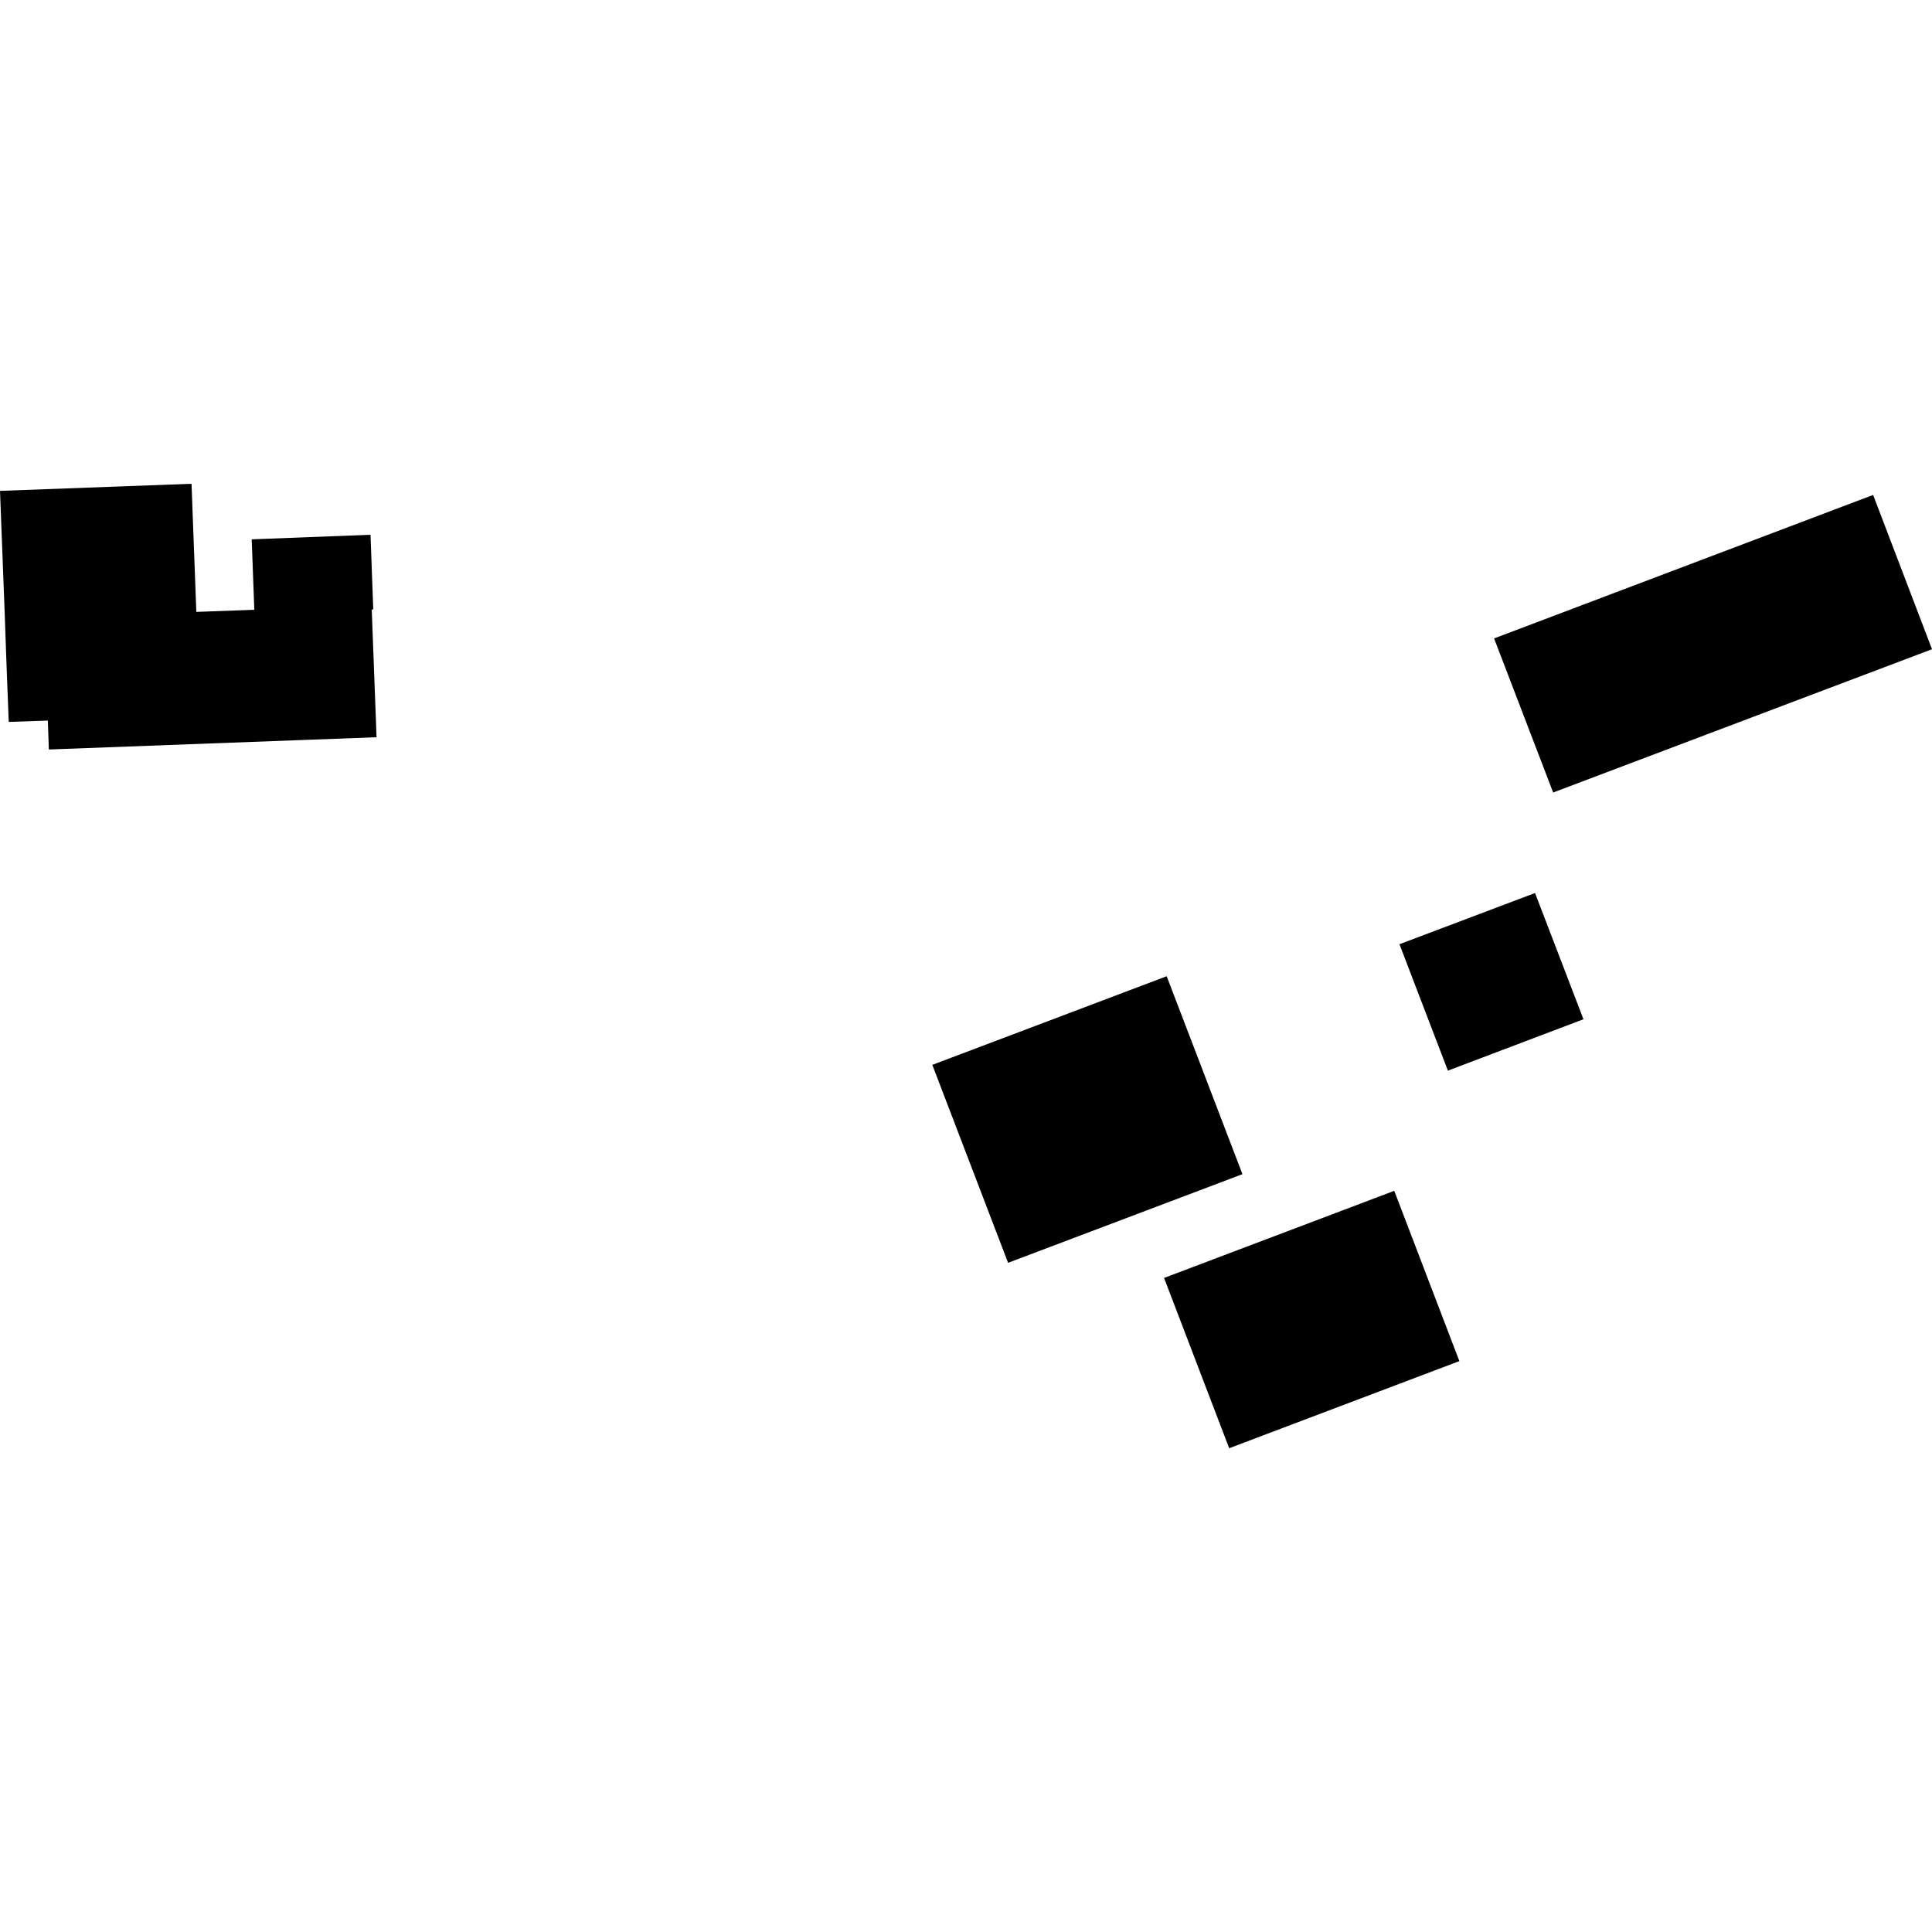 <?xml version="1.0" encoding="utf-8" standalone="no"?>
<!DOCTYPE svg PUBLIC "-//W3C//DTD SVG 1.1//EN"
  "http://www.w3.org/Graphics/SVG/1.1/DTD/svg11.dtd">
<!-- Created with matplotlib (https://matplotlib.org/) -->
<svg height="288pt" version="1.1" viewBox="0 0 288 288" width="288pt" xmlns="http://www.w3.org/2000/svg" xmlns:xlink="http://www.w3.org/1999/xlink">
 <defs>
  <style type="text/css">
*{stroke-linecap:butt;stroke-linejoin:round;}
  </style>
 </defs>
 <g id="figure_1">
  <g id="patch_1">
   <path d="M 0 288 
L 288 288 
L 288 0 
L 0 0 
z
" style="fill:none;opacity:0;"/>
  </g>
  <g id="axes_1">
   <g id="PatchCollection_1">
    <path clip-path="url(#p555aaa7250)" d="M 46.475 110.259 
L 7.28 111.726 
L 7.131 107.414 
L 1.303 107.613 
L 0.997 99.78 
L 0.697 91.332 
L 0 73.174 
L 28.551 72.116 
L 29.266 91.213 
L 37.91 90.899 
L 37.521 80.397 
L 55.232 79.716 
L 55.642 90.834 
L 55.417 90.861 
L 56.133 109.898 
L 46.475 110.259 
"/>
    <path clip-path="url(#p555aaa7250)" d="M 208.616 140.752 
L 228.826 133.121 
L 236.045 151.938 
L 215.835 159.599 
L 208.616 140.752 
"/>
    <path clip-path="url(#p555aaa7250)" d="M 207.839 177.513 
L 217.546 202.897 
L 183.232 215.884 
L 173.525 190.5 
L 207.839 177.513 
"/>
    <path clip-path="url(#p555aaa7250)" d="M 138.98 158.738 
L 173.916 145.524 
L 185.209 175.031 
L 150.274 188.245 
L 138.98 158.738 
"/>
    <path clip-path="url(#p555aaa7250)" d="M 222.721 95.168 
L 279.223 73.78 
L 288 96.779 
L 231.526 118.138 
L 222.721 95.168 
"/>
   </g>
  </g>
 </g>
 <defs>
  <clipPath id="p555aaa7250">
   <rect height="143.768" width="288" x="0" y="72.116"/>
  </clipPath>
 </defs>
</svg>
